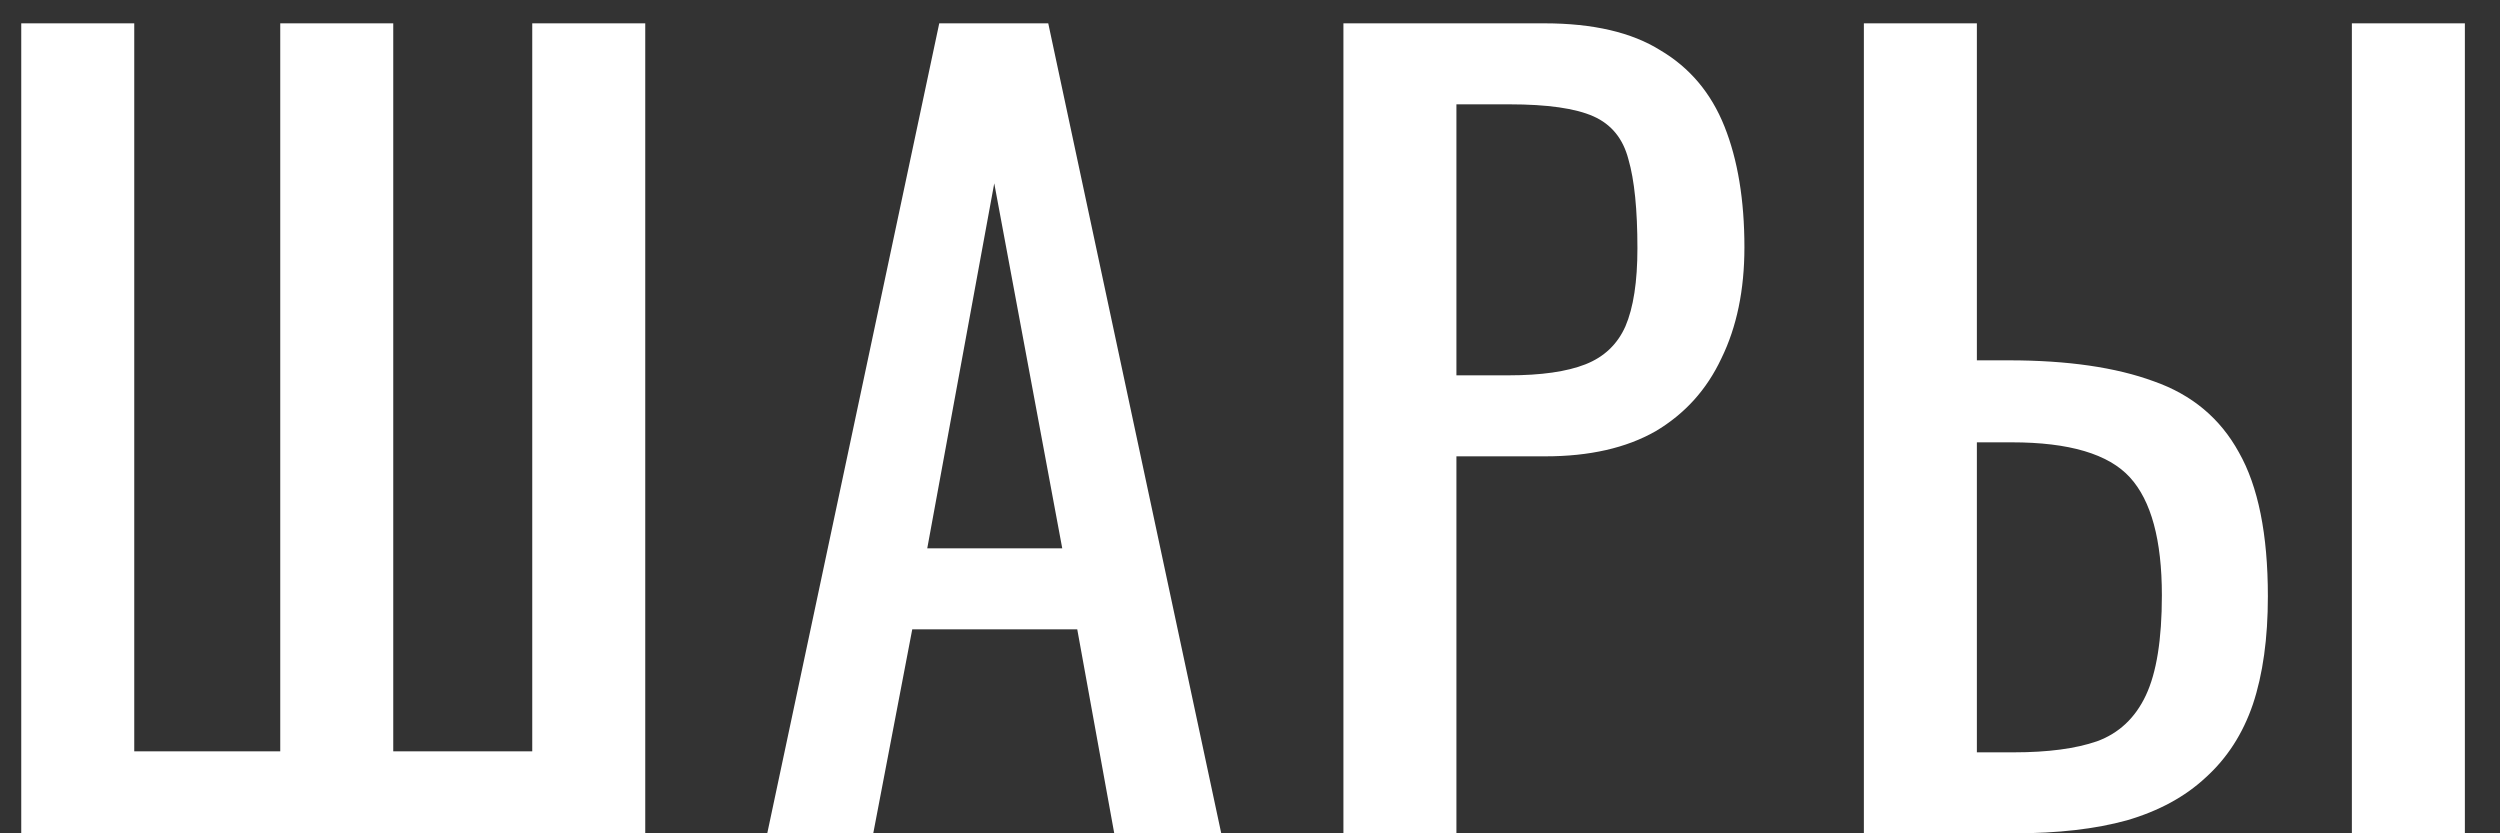 <?xml version="1.0" encoding="UTF-8"?> <svg xmlns="http://www.w3.org/2000/svg" width="60" height="20" viewBox="0 0 60 20" fill="none"><rect x="0" y="0" width="60" height="20" fill="#333333" stroke="none"/> <path d="M0.51 20V0.56H3.222V18.032H6.726V0.56H9.438V18.032H12.774V0.56H15.486V20H0.51ZM18.414 20L22.542 0.56H25.158L29.31 20H26.742L25.854 15.104H21.894L20.958 20H18.414ZM22.254 13.16H25.494L23.862 4.4L22.254 13.16ZM32.242 20V0.56H37.066C38.234 0.56 39.162 0.776 39.85 1.208C40.554 1.624 41.066 2.232 41.386 3.032C41.706 3.832 41.866 4.8 41.866 5.936C41.866 6.96 41.682 7.848 41.314 8.6C40.962 9.352 40.434 9.936 39.73 10.352C39.026 10.752 38.146 10.952 37.09 10.952H34.954V20H32.242ZM34.954 9.008H36.202C36.986 9.008 37.602 8.92 38.05 8.744C38.498 8.568 38.818 8.264 39.01 7.832C39.202 7.384 39.298 6.76 39.298 5.96C39.298 5.032 39.226 4.32 39.082 3.824C38.954 3.328 38.674 2.984 38.242 2.792C37.81 2.6 37.138 2.504 36.226 2.504H34.954V9.008ZM44.733 20V0.56H47.445V8.648H48.213C49.621 8.648 50.781 8.816 51.693 9.152C52.605 9.472 53.285 10.04 53.733 10.856C54.197 11.672 54.429 12.824 54.429 14.312C54.429 15.32 54.309 16.184 54.069 16.904C53.829 17.608 53.453 18.192 52.941 18.656C52.445 19.12 51.813 19.464 51.045 19.688C50.293 19.896 49.389 20 48.333 20H44.733ZM47.445 18.056H48.333C49.149 18.056 49.813 17.968 50.325 17.792C50.853 17.6 51.245 17.232 51.501 16.688C51.757 16.144 51.885 15.344 51.885 14.288C51.885 12.96 51.629 12.016 51.117 11.456C50.605 10.896 49.661 10.616 48.285 10.616H47.445V18.056ZM56.445 20V0.56H59.157V20H56.445Z" fill="white"></path> </svg> 